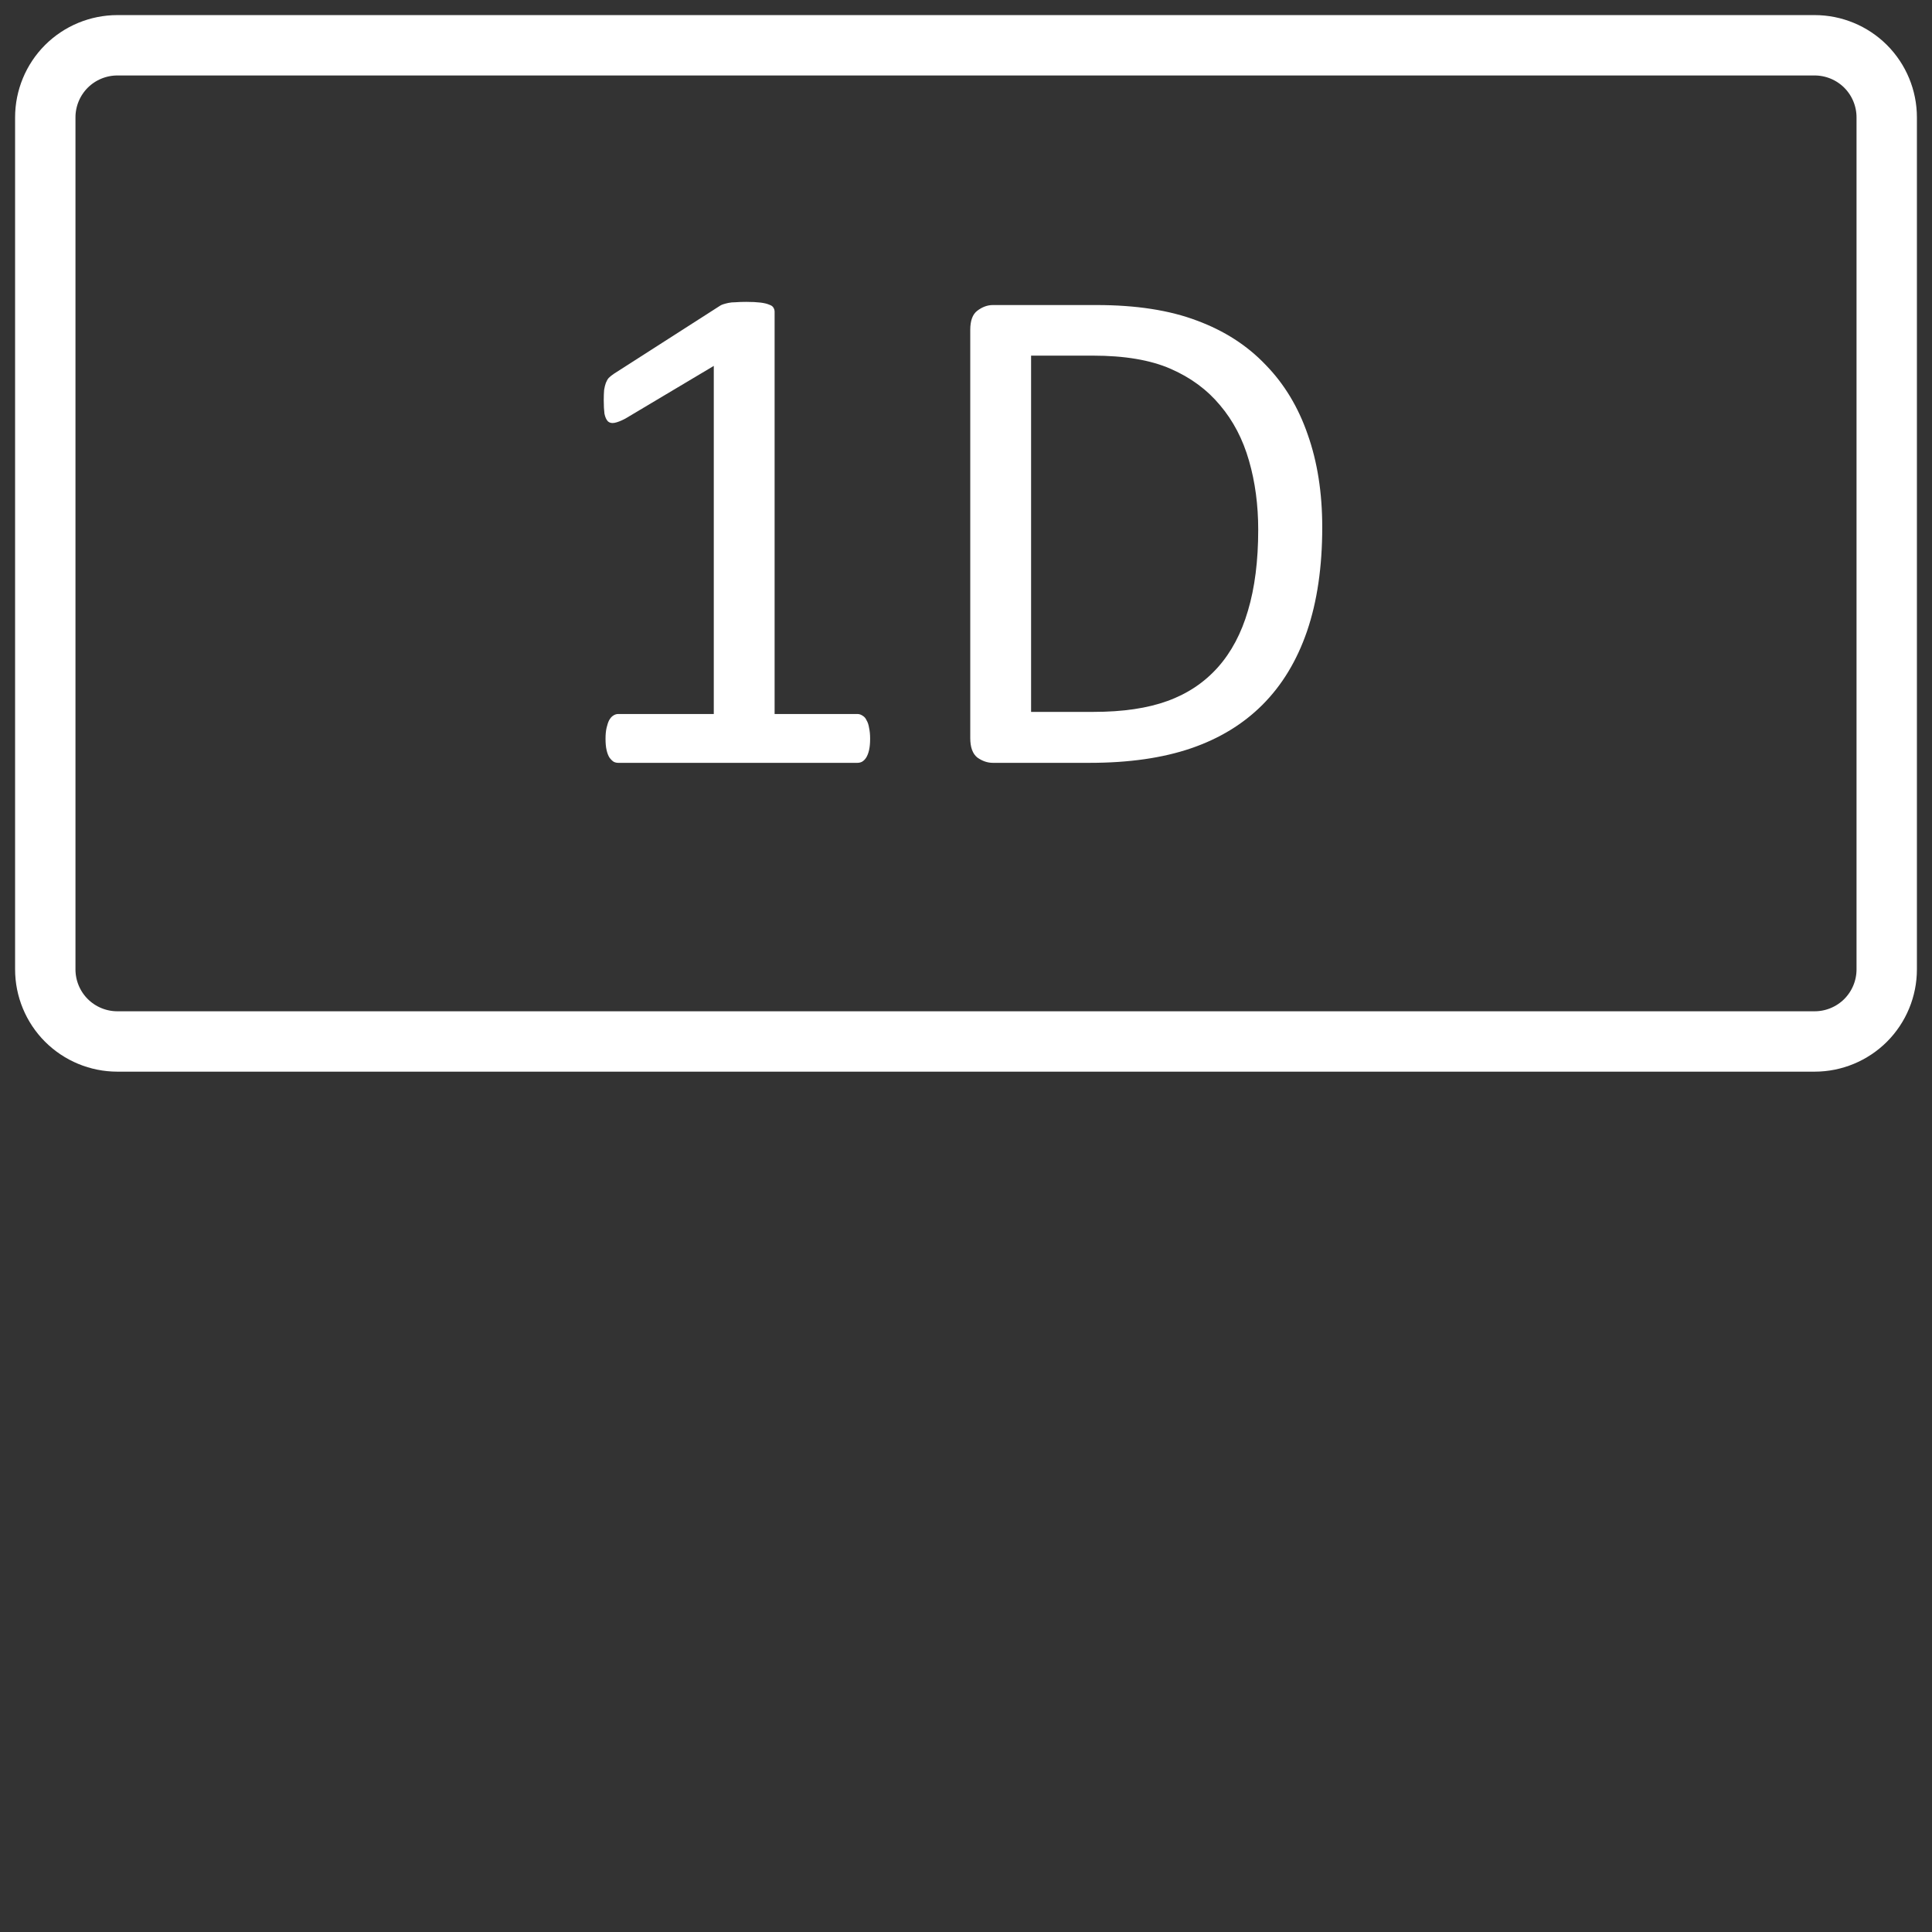 <svg width="64" height="64" viewBox="0 0 64 64" fill="none" xmlns="http://www.w3.org/2000/svg">
<rect x="0" y="0" width="64" height="64" fill="#333333" stroke="none"/>
<g clip-path="url(#clip0_1_94)">
<path fill-rule="evenodd" clip-rule="evenodd" d="M62.5 3.888C62.5 3.255 62.248 2.647 61.801 2.199C61.353 1.752 60.745 1.5 60.112 1.5C50.363 1.5 13.637 1.5 3.888 1.5C3.255 1.5 2.647 1.752 2.199 2.199C1.752 2.647 1.5 3.255 1.5 3.888C1.5 9.976 1.5 26.024 1.5 32.112C1.5 32.745 1.752 33.353 2.199 33.801C2.647 34.248 3.255 34.5 3.888 34.5C13.637 34.5 50.363 34.5 60.112 34.5C60.745 34.5 61.353 34.248 61.801 33.801C62.248 33.353 62.5 32.745 62.5 32.112C62.5 26.024 62.5 9.976 62.5 3.888Z" stroke="white" stroke-width="2" stroke-miterlimit="1.5" stroke-linecap="round" stroke-linejoin="round"/>
<path d="M28.824 24.473C28.824 24.621 28.812 24.746 28.789 24.848C28.766 24.949 28.734 25.031 28.695 25.094C28.656 25.156 28.609 25.203 28.555 25.234C28.508 25.258 28.457 25.27 28.402 25.27H20.48C20.426 25.27 20.375 25.258 20.328 25.234C20.281 25.203 20.234 25.156 20.188 25.094C20.148 25.031 20.117 24.949 20.094 24.848C20.07 24.746 20.059 24.621 20.059 24.473C20.059 24.332 20.07 24.211 20.094 24.109C20.117 24.008 20.145 23.926 20.176 23.863C20.215 23.793 20.258 23.742 20.305 23.711C20.359 23.672 20.418 23.652 20.48 23.652H23.645V12.121L20.715 13.867C20.566 13.945 20.445 13.992 20.352 14.008C20.266 14.023 20.195 14.008 20.141 13.961C20.086 13.906 20.047 13.82 20.023 13.703C20.008 13.586 20 13.438 20 13.258C20 13.125 20.004 13.012 20.012 12.918C20.027 12.824 20.047 12.746 20.07 12.684C20.094 12.621 20.125 12.566 20.164 12.52C20.211 12.473 20.27 12.426 20.34 12.379L23.832 10.141C23.863 10.117 23.902 10.098 23.949 10.082C23.996 10.066 24.055 10.051 24.125 10.035C24.195 10.02 24.277 10.012 24.371 10.012C24.465 10.004 24.582 10 24.723 10C24.91 10 25.066 10.008 25.191 10.023C25.316 10.039 25.414 10.062 25.484 10.094C25.555 10.117 25.602 10.152 25.625 10.199C25.648 10.238 25.66 10.281 25.66 10.328V23.652H28.402C28.465 23.652 28.523 23.672 28.578 23.711C28.633 23.742 28.676 23.793 28.707 23.863C28.746 23.926 28.773 24.008 28.789 24.109C28.812 24.211 28.824 24.332 28.824 24.473Z" fill="white"/>
<path d="M43.801 17.465C43.801 18.777 43.633 19.926 43.297 20.91C42.961 21.887 42.469 22.699 41.82 23.348C41.18 23.988 40.391 24.469 39.453 24.789C38.516 25.109 37.398 25.27 36.102 25.27H32.891C32.711 25.27 32.539 25.211 32.375 25.094C32.219 24.969 32.141 24.754 32.141 24.449V10.926C32.141 10.621 32.219 10.41 32.375 10.293C32.539 10.168 32.711 10.105 32.891 10.105H36.324C37.637 10.105 38.746 10.277 39.652 10.621C40.559 10.957 41.316 11.445 41.926 12.086C42.543 12.719 43.008 13.488 43.32 14.395C43.641 15.301 43.801 16.324 43.801 17.465ZM41.68 17.547C41.68 16.727 41.578 15.965 41.375 15.262C41.172 14.551 40.852 13.938 40.414 13.422C39.984 12.906 39.438 12.504 38.773 12.215C38.109 11.926 37.254 11.781 36.207 11.781H34.156V23.582H36.23C37.199 23.582 38.016 23.461 38.68 23.219C39.344 22.977 39.898 22.605 40.344 22.105C40.789 21.605 41.121 20.98 41.34 20.23C41.566 19.473 41.68 18.578 41.68 17.547Z" fill="white"/>
</g>
<defs>
<clipPath id="clip0_1_94">
<rect width="63" height="63" fill="white" transform="translate(0.5 0.5)"/>
</clipPath>
</defs>
</svg>
